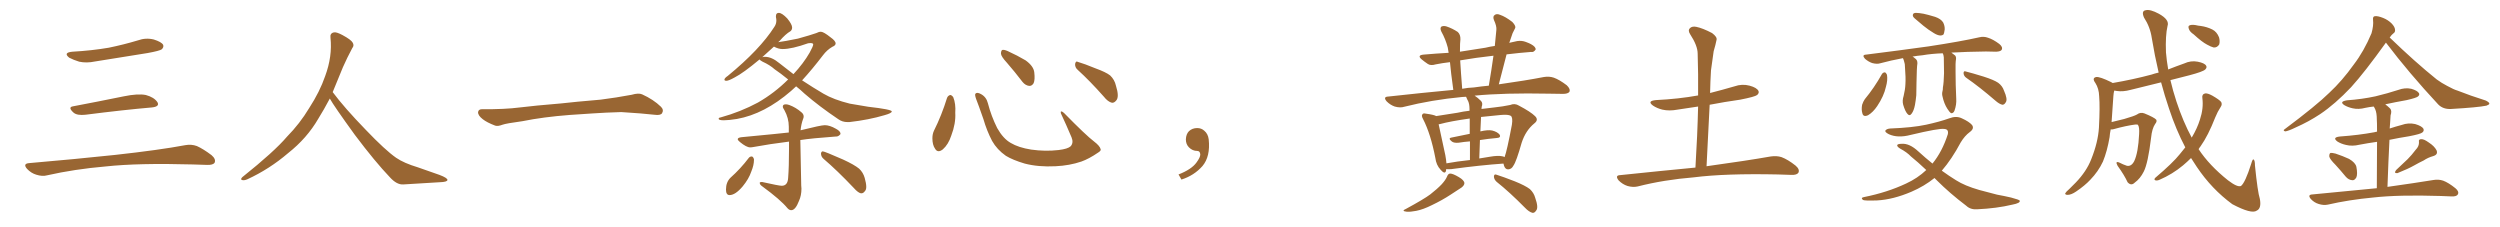 <svg xmlns="http://www.w3.org/2000/svg" xmlns:xlink="http://www.w3.org/1999/xlink" width="1650" height="150"><path fill="#996633" padding="10" d="M47.75 34.13L47.75 34.13Q60.64 33.40 71.78 31.49L71.78 31.49Q81.74 29.44 90.97 26.66L90.97 26.66Q96.24 24.76 101.51 26.07L101.51 26.07Q106.64 27.69 107.67 29.59L107.67 29.59Q108.25 31.05 106.79 32.52L106.79 32.52Q105.47 33.54 97.41 35.01L97.41 35.01Q79.54 37.94 62.70 40.58L62.70 40.58Q57.13 41.75 52.29 40.72L52.29 40.72Q48.49 39.55 45.70 38.09L45.70 38.09Q41.46 34.72 47.75 34.13ZM48.19 70.17L48.19 70.17Q63.72 67.24 81.74 63.57L81.74 63.57Q90.97 61.67 96.24 62.70L96.24 62.70Q101.66 64.16 103.86 67.38L103.86 67.38Q105.62 70.31 100.34 70.90L100.34 70.90Q81.59 72.51 56.40 75.73L56.40 75.73Q50.98 76.32 48.63 74.41L48.63 74.41Q44.53 70.75 48.19 70.17ZM19.04 107.67L19.04 107.67L19.04 107.67Q49.80 105.03 75.88 102.25L75.88 102.25Q105.18 99.02 122.31 95.80L122.31 95.80Q126.27 95.07 129.93 96.39L129.93 96.39Q134.18 98.29 139.60 102.39L139.60 102.39Q142.68 105.03 141.65 107.37L141.65 107.37Q140.63 108.98 136.67 108.84L136.67 108.84Q132.28 108.69 127.29 108.54L127.29 108.54Q91.41 107.52 69.73 109.86L69.73 109.86Q49.22 111.62 31.05 115.72L31.05 115.72Q27.98 116.60 23.88 115.28L23.88 115.28Q20.51 114.26 17.87 111.47L17.87 111.47Q14.94 108.11 19.04 107.67ZM217.68 65.04L217.68 65.04L217.68 65.04Q213.72 72.51 210.06 78.37L210.06 78.37Q202.59 91.26 190.14 101.07L190.14 101.07Q177.83 111.62 163.18 118.36L163.18 118.36Q161.13 119.24 159.67 118.80L159.67 118.80Q158.50 118.36 159.96 116.89L159.96 116.89Q181.05 100.05 189.40 90.23L189.40 90.23Q197.90 81.59 204.05 71.34L204.05 71.34Q211.08 60.50 214.60 50.24L214.60 50.24Q219.43 37.21 218.12 24.90L218.12 24.90Q217.68 21.97 220.31 21.39L220.31 21.39Q221.92 20.95 226.03 23.14L226.03 23.14Q231.74 26.22 232.76 28.13L232.76 28.13Q233.94 30.03 232.47 31.79L232.47 31.79Q229.10 38.09 226.32 44.38L226.32 44.38Q222.80 53.17 219.58 60.79L219.58 60.79Q227.20 71.04 241.41 85.69L241.41 85.69Q254.30 99.17 261.47 104.15L261.47 104.15Q266.60 107.67 275.83 110.45L275.83 110.45Q283.30 113.09 290.04 115.43L290.04 115.43Q295.46 117.48 295.31 118.80L295.31 118.80Q295.17 120.12 290.33 120.26L290.33 120.26Q279.05 120.85 266.16 121.73L266.16 121.73Q261.91 122.02 257.37 117.04L257.37 117.04Q247.56 106.79 234.23 89.06L234.23 89.06Q220.31 69.87 217.68 65.04ZM375.88 75.88L375.88 75.88L375.88 75.88Q358.59 77.20 344.82 79.98L344.82 79.98Q333.98 81.45 331.64 82.32L331.64 82.32Q328.56 83.50 326.81 82.91L326.81 82.91Q321.39 80.86 318.60 78.66L318.60 78.66Q315.38 76.17 315.53 73.97L315.53 73.97Q315.82 72.07 318.16 72.07L318.16 72.07Q333.11 72.22 343.21 70.90L343.21 70.90Q352.59 69.73 370.31 68.26L370.31 68.26Q379.10 67.24 396.39 65.77L396.39 65.77Q406.79 64.45 416.89 62.55L416.89 62.55Q421.44 61.23 423.78 62.26L423.78 62.26Q431.25 65.63 436.23 70.46L436.23 70.46Q438.28 72.51 436.96 74.71L436.96 74.71Q435.94 76.32 431.84 75.73L431.84 75.73Q424.22 74.85 410.01 73.97L410.01 73.97Q399.61 74.27 391.26 74.85L391.26 74.85Q383.79 75.44 375.88 75.88ZM559.28 80.57L560.60 80.57Q573.49 79.10 583.74 76.03L583.74 76.03Q588.57 74.71 588.57 73.54L588.57 73.54Q588.57 72.22 573.05 70.46L573.05 70.46L560.89 68.41Q550.20 65.77 543.46 61.82Q536.72 57.86 529.39 53.03L529.39 53.03Q535.99 45.85 543.16 36.47L543.16 36.47Q545.80 32.96 549.32 30.91L549.32 30.91Q551.51 30.03 551.51 28.71L551.51 28.71Q551.51 26.95 548.14 24.61L548.14 24.61Q543.75 21.09 541.85 20.95L541.85 20.95Q540.38 20.95 538.77 21.83L538.77 21.83Q535.11 23.14 526.61 25.49L526.61 25.49Q517.24 27.39 514.45 27.69L514.45 27.69Q513.87 27.69 513.57 27.98L513.57 27.98Q514.01 27.39 514.60 26.95L514.60 26.95Q518.55 22.41 521.63 20.65L521.63 20.65Q522.80 19.78 522.80 18.16L522.80 18.16Q522.80 16.11 519.58 12.16L519.58 12.16Q516.06 8.50 514.01 8.50L514.01 8.50Q512.11 8.50 512.11 10.69L512.11 10.69L512.11 11.28Q512.40 12.45 512.40 13.48L512.40 13.48Q512.40 15.82 511.08 17.72L511.08 17.72Q501.56 32.67 480.32 50.10L480.32 50.10Q478.13 51.56 478.13 52.59L478.13 52.59Q478.13 53.32 479.44 53.32L479.44 53.32Q480.91 53.32 484.86 51.12L484.86 51.12Q490.58 48.19 501.27 39.26L501.27 39.26Q501.71 39.84 503.32 40.72L503.32 40.72Q508.15 42.92 511.23 45.70L511.23 45.70Q515.33 48.49 520.17 52.44L520.17 52.44Q511.23 61.38 500.24 67.68L500.24 67.68Q488.82 73.83 475.63 77.49L475.63 77.49Q474.32 77.64 474.32 78.37L474.32 78.37Q474.32 79.39 477.69 79.39L477.69 79.39Q480.91 79.39 486.33 78.52L486.33 78.52Q504.49 75.29 522.07 60.06L522.07 60.06Q523.54 58.59 525.44 56.98L525.44 56.98Q528.22 59.18 531.01 61.82L531.01 61.82Q540.82 70.31 553.27 78.66L553.27 78.66Q555.91 80.57 559.28 80.57L559.28 80.57ZM523.68 48.93L523.68 48.93L514.45 41.75Q509.33 37.50 504.93 37.50L504.93 37.50Q503.32 37.50 503.03 37.79L503.03 37.79L510.79 30.76Q513.72 32.37 516.50 32.37L516.50 32.37Q522.66 32.37 533.35 28.56L533.35 28.56L534.81 28.42Q536.72 28.42 536.72 29.30L536.72 29.30Q536.72 30.47 534.38 34.72L534.38 34.72Q530.27 41.89 523.68 48.93ZM522.22 138.72L522.22 138.72Q525 138.72 527.34 132.57L527.34 132.57Q528.96 129.05 528.96 124.51L528.96 124.51L528.81 122.46L528.22 92.43Q535.55 91.26 551.81 90.09L551.81 90.09L552.10 90.09Q553.42 90.09 554.74 88.48L554.74 88.48L554.74 88.33Q554.74 86.57 551.66 84.96L551.66 84.96Q547.56 82.62 544.34 82.62L544.34 82.62Q541.85 82.62 528.37 85.99L528.37 85.99Q528.81 81.88 529.98 78.66L529.98 78.66Q530.42 77.78 530.42 76.90L530.42 76.90Q530.42 75.29 528.96 74.12L528.96 74.12Q525.29 70.90 520.90 69.29L520.90 69.29Q519.58 68.85 518.70 68.85L518.70 68.85Q516.65 68.85 516.65 70.31L516.65 70.31Q516.65 71.19 517.68 72.66L517.68 72.66Q520.61 77.93 520.61 83.64L520.61 83.64L520.61 87.45Q515.77 88.04 489.55 90.53L489.55 90.53Q486.91 90.82 486.91 91.85L486.91 91.85Q486.91 92.58 488.38 93.75L488.38 93.75Q492.63 97.27 495.12 97.27L495.12 97.27Q496.14 97.27 497.61 96.97L497.61 96.97Q507.86 95.07 520.75 93.46L520.75 93.46L520.75 98.29Q520.75 110.01 520.17 117.48L520.17 117.48Q519.87 122.61 515.92 122.61L515.92 122.61Q514.16 122.61 503.03 120.12L503.03 120.12L502.59 120.12Q501.42 120.12 501.42 120.70L501.42 120.70Q501.42 121.88 503.17 123.05L503.17 123.05Q515.19 131.84 519.73 137.40L519.73 137.40Q520.90 138.72 522.22 138.72ZM481.49 128.76L481.49 128.76Q485.30 128.76 490.14 123.05L490.14 123.05Q494.24 118.07 495.85 113.23L495.85 113.23Q497.61 108.98 497.61 105.62L497.61 105.62L497.61 105.03Q497.02 103.27 496.14 103.27L496.14 103.27Q494.97 103.27 494.24 104.15L494.24 104.15Q488.82 111.33 482.08 117.33L482.08 117.33Q479.15 120.26 479.15 125.10L479.15 125.10Q479.15 128.76 481.49 128.76ZM568.51 127.59L568.51 127.59Q569.82 127.59 570.85 126.12L570.85 126.12Q571.73 125.24 571.73 123.34L571.73 123.34Q571.73 121.00 570.70 117.41Q569.68 113.82 567.04 111.33L567.04 111.33Q563.82 108.69 556.49 105.32L556.49 105.32Q544.19 99.90 543.02 99.90L543.02 99.90Q542.14 99.90 541.85 101.22L541.85 101.22Q541.85 103.42 543.60 104.88L543.60 104.88Q552.54 112.50 563.38 123.93L563.38 123.93Q566.60 127.59 568.51 127.59ZM625.05 64.60L625.05 64.60Q625.63 63.13 627.10 62.70L627.10 62.70Q628.13 62.70 629.15 64.16L629.15 64.16Q630.91 68.55 630.47 74.41L630.47 74.41Q630.91 81.45 627.83 89.50L627.83 89.50Q625.93 95.36 622.27 98.58L622.27 98.58Q618.90 101.22 617.14 98.14L617.14 98.14Q615.38 95.65 615.38 91.26L615.38 91.26Q615.38 88.48 616.41 86.28L616.41 86.28Q621.53 76.03 625.05 64.60ZM726.42 98.44L726.42 98.44Q726.86 99.46 724.66 100.78L724.66 100.78Q718.65 104.88 713.67 106.64L713.67 106.64Q705.91 109.28 696.68 109.72L696.68 109.72Q685.25 110.30 676.32 107.96L676.32 107.96Q668.41 105.62 663.87 102.83L663.87 102.83Q658.01 98.73 654.79 93.02L654.79 93.02Q651.27 86.28 649.07 78.66L649.07 78.66Q645.70 68.99 644.24 65.33L644.24 65.33Q643.21 62.40 643.80 61.82L643.80 61.82Q644.82 60.64 647.46 62.11L647.46 62.11Q650.98 64.01 652.00 68.12L652.00 68.12Q654.20 76.61 658.15 84.52L658.15 84.52Q662.11 91.55 667.09 94.34L667.09 94.34Q672.22 97.41 680.57 98.73L680.57 98.73Q689.94 100.05 698.73 99.02L698.73 99.02Q704.74 98.29 706.64 96.53L706.64 96.53Q708.69 94.19 707.23 90.67L707.23 90.67Q703.71 82.32 700.20 74.85L700.20 74.85Q699.90 73.68 700.34 73.54L700.34 73.54Q701.22 73.54 702.25 74.56L702.25 74.56Q716.75 89.36 722.17 93.46L722.17 93.46Q725.83 96.24 726.42 98.44ZM664.60 41.46L664.60 41.46Q660.79 37.35 660.64 35.45L660.64 35.45Q660.64 33.40 661.52 32.96L661.52 32.96Q662.70 32.67 665.04 33.69L665.04 33.69Q671.48 36.62 676.90 39.84L676.90 39.84Q682.18 43.65 682.62 47.75L682.62 47.75Q683.20 52.59 682.18 54.93L682.18 54.93Q681.01 56.84 679.25 56.69L679.25 56.69Q676.76 56.40 674.85 54.05L674.85 54.05Q669.58 47.17 664.60 41.46ZM711.33 46.14L711.33 46.14L711.33 46.14Q709.42 44.53 709.57 42.19L709.57 42.19Q710.01 39.99 711.47 40.87L711.47 40.87Q715.58 42.04 723.05 45.12L723.05 45.12Q729.93 47.61 732.71 49.80L732.71 49.80Q735.64 52.59 736.52 56.54L736.52 56.54Q738.87 64.01 736.67 66.36L736.67 66.36Q735.35 67.97 733.89 67.82L733.89 67.82Q731.25 67.24 728.47 63.72L728.47 63.72Q719.24 53.32 711.33 46.14ZM797.75 91.99L797.75 91.99L797.75 91.99Q798.93 103.27 793.65 109.57L793.65 109.57Q788.09 115.87 779.74 118.51L779.74 118.51L777.83 115.14Q786.47 111.77 789.70 107.23L789.70 107.23Q792.19 103.86 792.19 101.95L792.19 101.95Q792.04 99.61 790.14 99.61L790.14 99.61Q787.06 99.61 784.72 97.27L784.72 97.27Q782.67 95.21 782.67 91.99L782.67 91.99Q782.81 88.48 784.72 86.57L784.72 86.57Q786.91 84.52 790.14 84.52L790.14 84.52Q792.92 84.52 794.82 86.28L794.82 86.28Q797.31 88.33 797.75 91.99ZM954.49 111.62L954.49 111.62Q954.49 112.21 954.35 112.79L954.35 112.79Q953.61 115.28 950.83 112.06L950.83 112.06Q947.90 108.98 947.31 104.15L947.31 104.15Q944.24 88.33 939.26 78.66L939.26 78.66Q937.94 76.32 938.82 75.44L938.82 75.44Q939.26 74.56 941.02 75L941.02 75Q946.44 75.73 947.90 76.61L947.90 76.61Q953.91 75.73 961.96 74.41L961.96 74.41Q965.77 73.54 969.87 73.10L969.87 73.10Q969.87 72.22 969.87 72.07L969.87 72.07Q969.87 68.70 968.99 66.80L968.99 66.80Q968.26 65.48 967.68 64.01L967.68 64.01Q967.53 63.87 967.53 63.87L967.53 63.87Q966.06 63.87 965.04 64.01L965.04 64.01Q944.82 65.92 926.81 70.46L926.81 70.46Q924.17 71.34 920.51 70.31L920.51 70.31Q917.58 69.29 915.23 66.94L915.23 66.94Q912.60 63.87 916.26 63.72L916.26 63.72Q938.82 61.23 959.18 59.33L959.18 59.33Q957.57 47.75 956.98 41.02L956.98 41.02Q952.00 41.60 947.61 42.48L947.61 42.48Q944.24 43.51 942.33 42.19L942.33 42.19Q940.14 40.72 938.38 39.26L938.38 39.26Q935.01 36.47 939.55 36.04L939.55 36.04Q948.05 35.30 956.10 34.86L956.10 34.86Q955.66 32.67 955.52 31.35L955.52 31.35Q954.05 25.78 951.27 20.80L951.27 20.80Q950.24 18.60 951.27 17.58L951.27 17.58Q952.73 16.85 954.64 17.43L954.64 17.43Q958.59 18.75 962.11 21.09L962.11 21.09Q964.01 22.85 963.87 26.07L963.87 26.07Q963.57 27.83 963.57 34.13L963.57 34.13Q971.63 32.96 980.42 31.49L980.42 31.49Q983.35 30.76 986.57 30.32L986.57 30.32Q987.16 24.76 987.60 19.78L987.60 19.78Q987.89 17.29 985.99 13.18L985.99 13.18Q985.11 10.84 986.43 9.96L986.43 9.96Q987.74 8.79 990.09 9.81L990.09 9.81Q993.60 10.99 998.14 14.50L998.14 14.50Q1000.78 17.29 999.90 18.75L999.90 18.75Q999.32 20.07 998.29 21.97L998.29 21.97Q997.41 24.32 996.39 27.54L996.39 27.54Q996.24 27.83 996.09 28.27L996.09 28.27Q998.58 27.69 1001.37 27.10L1001.37 27.10Q1004.44 26.66 1007.08 27.69L1007.08 27.69Q1009.42 28.56 1010.45 29.15L1010.45 29.15Q1013.67 30.91 1013.53 32.67L1013.53 32.67Q1012.21 34.72 1010.45 34.28L1010.45 34.28Q1002.83 34.86 994.34 35.89L994.34 35.89Q991.85 45.41 989.21 55.66L989.21 55.66Q1006.93 53.17 1018.95 50.83L1018.95 50.83Q1022.46 50.24 1025.54 51.27L1025.54 51.27Q1029.20 52.59 1034.03 56.25L1034.03 56.25Q1036.67 58.74 1035.79 60.64L1035.79 60.64Q1034.77 61.96 1031.54 61.96L1031.54 61.96Q1027.29 61.96 1022.31 61.82L1022.31 61.82Q992.72 61.23 973.24 63.13L973.24 63.13Q975.29 64.45 977.49 66.65L977.49 66.65Q978.81 68.12 977.93 70.46L977.93 70.46Q977.78 71.04 977.78 71.92L977.78 71.92Q981.88 71.34 986.28 70.90L986.28 70.90Q991.85 70.31 996.68 69.29L996.68 69.29Q999.76 67.97 1002.54 69.73L1002.54 69.73Q1010.30 73.83 1013.09 76.61L1013.09 76.61Q1015.72 79.10 1012.65 81.45L1012.65 81.45Q1006.93 86.13 1004.30 94.19L1004.30 94.19Q1000.78 106.64 998.88 109.28L998.88 109.28Q997.71 111.62 995.51 111.77L995.51 111.77Q993.60 111.91 992.72 109.57L992.72 109.57Q992.43 108.54 992.29 107.96L992.29 107.96Q977.34 108.98 957.86 111.62L957.86 111.62Q955.96 111.77 954.49 111.62ZM991.41 103.13L991.41 103.13Q992.43 103.27 993.02 103.71L993.02 103.71Q994.63 99.46 997.85 82.32L997.85 82.32Q998.58 77.49 997.12 76.46L997.12 76.46Q995.51 75.44 990.53 75.88L990.53 75.88Q983.35 76.61 977.49 77.20L977.49 77.20Q977.20 81.74 977.05 86.72L977.05 86.72Q982.03 85.55 984.81 86.13L984.81 86.13Q988.33 87.01 989.79 88.92L989.79 88.92Q990.82 90.97 987.60 91.11L987.60 91.11Q982.47 91.55 976.76 92.43L976.76 92.43Q976.46 98.29 976.32 104.59L976.32 104.59Q979.83 104.00 983.50 103.42L983.50 103.42Q988.62 102.54 991.41 103.13ZM954.64 107.81L954.64 107.81Q961.82 106.49 970.17 105.62L970.17 105.62Q970.17 98.58 970.17 93.31L970.17 93.31Q966.36 93.60 962.70 94.19L962.70 94.19Q959.77 94.48 958.30 93.46L958.30 93.46Q955.52 91.26 957.86 90.82L957.86 90.82Q963.43 89.65 970.02 88.33L970.02 88.33Q970.02 81.88 970.02 78.22L970.02 78.22Q957.42 79.98 950.39 81.88L950.39 81.88Q950.10 81.88 949.51 82.03L949.51 82.03Q950.68 87.74 953.91 102.39L953.91 102.39Q954.49 105.47 954.64 107.81ZM972.80 57.71L972.80 57.71Q977.78 56.98 982.62 56.54L982.62 56.54Q984.38 46.14 985.69 36.77L985.69 36.77Q973.83 38.09 963.72 39.84L963.72 39.84Q964.16 47.46 965.04 58.59L965.04 58.59Q968.85 57.86 972.80 57.71ZM955.08 116.46L955.08 116.46Q955.81 114.55 957.13 114.55L957.13 114.55Q958.89 114.55 962.84 116.89L962.84 116.89Q966.36 118.95 966.50 120.85L966.50 120.85Q966.50 122.31 964.60 123.78L964.60 123.78Q962.40 125.24 957.42 128.47L957.42 128.47Q951.86 132.13 945.12 135.35L945.12 135.35Q939.26 138.28 934.72 139.16L934.72 139.16Q930.91 139.89 928.56 139.75L928.56 139.75Q924.46 139.31 927.98 137.84L927.98 137.84Q939.84 131.40 943.95 128.32L943.95 128.32Q948.49 124.80 951.56 121.58L951.56 121.58Q954.20 118.65 955.08 116.46ZM987.74 119.97L987.74 119.97L987.74 119.97Q985.99 118.36 985.99 116.46L985.99 116.46Q986.13 114.70 987.60 115.28L987.60 115.28Q991.85 116.60 999.76 119.68L999.76 119.68Q1006.64 122.46 1009.72 124.80L1009.72 124.80Q1012.35 127.29 1013.23 130.52L1013.23 130.52Q1015.58 137.11 1013.82 139.01L1013.82 139.01Q1012.79 140.63 1011.47 140.48L1011.47 140.48Q1009.13 139.89 1006.49 137.11L1006.49 137.11Q996.24 126.71 987.74 119.97ZM1118.99 110.60L1118.99 110.60L1118.99 110.60Q1120.31 89.36 1120.75 70.31L1120.75 70.31Q1113.87 71.34 1107.13 72.36L1107.13 72.36Q1101.71 73.39 1097.17 72.36L1097.17 72.36Q1093.65 71.48 1091.02 69.73L1091.02 69.73Q1086.77 66.65 1092.92 66.06L1092.92 66.06Q1107.86 65.33 1120.75 62.99L1120.75 62.99Q1120.90 48.78 1120.46 35.45L1120.46 35.45Q1120.46 30.18 1115.48 22.56L1115.48 22.56Q1113.87 20.07 1115.33 18.60L1115.33 18.60Q1116.80 17.14 1119.58 17.72L1119.58 17.72Q1123.83 18.60 1129.98 21.83L1129.98 21.83Q1133.50 24.46 1132.91 26.37L1132.91 26.37Q1132.32 29.44 1131.01 33.84L1131.01 33.84Q1130.27 38.82 1129.25 46.44L1129.25 46.44Q1128.81 53.76 1128.66 61.38L1128.66 61.38Q1136.72 59.33 1144.78 56.98L1144.78 56.98Q1149.76 55.22 1154.74 56.54L1154.74 56.54Q1159.57 57.86 1160.60 60.06L1160.60 60.06Q1161.18 61.38 1159.72 62.70L1159.72 62.70Q1158.25 63.87 1148.58 65.77L1148.58 65.77Q1138.18 67.24 1128.37 69.14L1128.37 69.14Q1127.34 88.92 1126.32 109.72L1126.32 109.72Q1152.83 106.05 1168.65 103.27L1168.65 103.27Q1172.61 102.69 1175.83 103.71L1175.83 103.71Q1180.08 105.32 1185.06 109.28L1185.06 109.28Q1187.99 111.77 1186.96 113.96L1186.96 113.96Q1185.94 115.58 1182.28 115.43L1182.28 115.43Q1178.17 115.28 1173.34 115.14L1173.34 115.14Q1138.77 114.40 1117.97 117.04L1117.97 117.04Q1098.19 118.65 1080.91 123.05L1080.91 123.05Q1077.83 123.78 1074.17 122.75L1074.17 122.75Q1070.95 121.73 1068.31 119.09L1068.31 119.09Q1065.67 115.72 1069.34 115.58L1069.34 115.58Q1096.00 112.79 1118.99 110.60ZM1264.60 8.50L1264.60 8.50Q1266.36 8.50 1269.58 9.08L1269.58 9.08Q1272.36 9.67 1277.20 11.13L1277.20 11.13Q1281.01 12.45 1282.47 14.79L1282.47 14.79Q1283.64 17.14 1283.50 19.48L1283.50 19.48Q1283.20 21.97 1282.62 22.85L1282.62 22.85Q1281.88 23.44 1280.57 23.44L1280.57 23.44Q1278.66 23.29 1276.32 21.83L1276.32 21.83Q1272.66 19.63 1269.43 16.99L1269.43 16.99Q1266.36 14.50 1263.72 12.16L1263.72 12.16Q1262.11 10.84 1262.55 9.52L1262.55 9.52Q1262.84 8.50 1264.60 8.50ZM1282.18 35.16L1282.18 35.16Q1274.71 35.45 1268.85 36.47L1268.85 36.47Q1265.33 36.77 1262.26 37.35L1262.26 37.35Q1263.13 37.79 1263.72 38.38L1263.72 38.38Q1265.63 39.55 1265.48 41.89L1265.48 41.89Q1265.04 44.38 1264.89 54.49L1264.89 54.49Q1264.75 58.74 1264.75 62.84L1264.75 62.84Q1264.45 66.06 1263.87 69.29L1263.87 69.29Q1263.13 73.10 1261.67 75L1261.67 75Q1260.35 76.90 1258.89 75.15L1258.89 75.15Q1257.42 73.54 1256.10 69.14L1256.10 69.14Q1255.37 66.50 1256.40 63.28L1256.40 63.28Q1257.42 59.18 1257.57 55.52L1257.57 55.52Q1257.86 51.42 1257.28 44.24L1257.28 44.24Q1257.28 42.04 1256.84 41.02L1256.84 41.02Q1256.54 39.70 1255.96 38.38L1255.96 38.38Q1248.05 39.84 1241.02 41.75L1241.02 41.75Q1238.82 42.48 1235.60 41.60L1235.60 41.60Q1233.11 40.72 1230.91 38.82L1230.91 38.82Q1228.56 36.18 1231.64 36.04L1231.64 36.04Q1253.91 33.25 1272.80 30.62L1272.80 30.62Q1294.04 27.39 1306.35 24.61L1306.35 24.61Q1309.28 23.88 1312.06 24.90L1312.06 24.90Q1315.43 25.93 1319.53 29.00L1319.53 29.00Q1322.02 31.05 1321.14 32.81L1321.14 32.81Q1320.56 33.98 1317.48 34.13L1317.48 34.13Q1314.40 34.13 1310.74 33.98L1310.74 33.98Q1297.71 34.13 1287.89 34.72L1287.89 34.72Q1289.06 35.60 1290.38 36.62L1290.38 36.62Q1291.11 37.50 1290.97 38.96L1290.97 38.96Q1290.53 41.46 1290.67 47.61L1290.67 47.61Q1290.67 55.66 1291.11 65.04L1291.11 65.04Q1291.41 68.99 1289.94 73.10L1289.94 73.10Q1289.21 74.85 1287.74 74.71L1287.74 74.71Q1286.72 74.12 1285.25 71.78L1285.25 71.78Q1283.06 68.41 1282.03 63.57L1282.03 63.57Q1281.59 61.96 1282.03 60.21L1282.03 60.21Q1282.32 59.47 1282.32 57.71L1282.32 57.71Q1282.91 54.49 1283.06 48.34L1283.06 48.34Q1283.06 41.89 1282.91 37.79L1282.91 37.79Q1282.76 36.04 1282.18 35.16ZM1242.04 48.93L1242.04 48.93Q1242.77 47.75 1244.09 47.75L1244.09 47.75Q1244.82 48.05 1245.41 49.37L1245.41 49.37Q1246.00 52.88 1244.68 57.42L1244.68 57.42Q1243.36 63.43 1238.96 70.02L1238.96 70.02Q1236.18 74.12 1232.96 76.03L1232.96 76.03Q1229.74 77.49 1229.15 74.71L1229.15 74.71Q1228.42 72.36 1229.00 69.14L1229.00 69.14Q1229.74 66.94 1230.76 65.48L1230.76 65.48Q1237.06 57.86 1242.04 48.93ZM1297.85 51.42L1297.85 51.42Q1296.09 50.24 1295.95 48.34L1295.95 48.34Q1295.95 46.58 1297.41 47.17L1297.41 47.17Q1301.51 48.19 1309.13 50.54L1309.13 50.54Q1316.02 52.73 1318.80 54.64L1318.80 54.64Q1321.58 56.69 1322.61 59.77L1322.61 59.77Q1325.24 65.63 1323.78 67.53L1323.78 67.53Q1322.90 69.14 1321.58 69.14L1321.58 69.14Q1319.53 68.70 1316.89 66.36L1316.89 66.36Q1306.35 57.28 1297.85 51.42ZM1276.76 117.48L1276.76 117.48L1276.76 117.48Q1270.02 122.90 1261.52 126.56L1261.52 126.56Q1249.51 131.69 1238.96 132.28L1238.96 132.28Q1230.62 132.57 1229.59 131.98L1229.59 131.98Q1227.83 130.52 1230.18 130.08L1230.18 130.08Q1245.56 127.00 1258.01 121.14L1258.01 121.14Q1265.63 117.63 1271.34 112.21L1271.34 112.21Q1265.77 106.93 1261.23 103.27L1261.23 103.27Q1258.59 100.49 1254.20 98.14L1254.20 98.14Q1252.00 96.83 1252.15 95.80L1252.15 95.80Q1252.44 94.92 1255.08 94.92L1255.08 94.92Q1260.21 94.48 1266.06 99.90L1266.06 99.90Q1270.90 104.30 1275.44 107.96L1275.44 107.96Q1281.88 100.05 1285.55 88.62L1285.55 88.62Q1286.28 85.25 1283.20 85.11L1283.20 85.11Q1279.98 84.52 1260.94 89.06L1260.94 89.06Q1252.59 91.26 1246.73 88.62L1246.73 88.62Q1243.80 87.16 1244.38 86.13L1244.38 86.13Q1245.26 84.96 1247.61 84.81L1247.61 84.81Q1262.26 84.23 1271.19 82.32L1271.19 82.32Q1279.98 80.42 1286.57 78.08L1286.57 78.08Q1291.11 76.32 1294.78 78.08L1294.78 78.08Q1299.61 80.27 1301.51 82.47L1301.51 82.47Q1303.27 84.81 1300.05 87.16L1300.05 87.16Q1296.68 89.65 1294.04 94.04L1294.04 94.04Q1288.18 105.03 1281.59 112.65L1281.59 112.65Q1286.43 116.16 1290.97 118.95L1290.97 118.95Q1296.68 122.61 1306.35 125.39L1306.35 125.39Q1310.89 126.56 1318.07 128.47L1318.07 128.47Q1322.90 129.35 1327.29 130.37L1327.29 130.37Q1332.86 131.84 1333.01 132.42L1333.01 132.42Q1333.59 134.03 1328.17 135.06L1328.17 135.06Q1317.77 137.55 1304.88 138.13L1304.88 138.13Q1300.49 138.43 1297.71 135.79L1297.71 135.79Q1286.87 127.59 1278.37 119.09L1278.37 119.09Q1277.34 118.07 1276.76 117.48ZM1447.85 22.71L1447.85 22.71Q1445.21 20.95 1444.63 19.04L1444.63 19.04Q1444.04 17.29 1444.92 16.85L1444.92 16.85Q1446.24 16.11 1449.02 16.55L1449.02 16.55Q1450.78 16.99 1452.54 17.14L1452.54 17.14Q1456.64 17.72 1460.16 19.48L1460.16 19.48Q1463.09 20.95 1464.55 24.61L1464.55 24.61Q1465.28 27.10 1464.70 29.30L1464.70 29.30Q1463.38 31.49 1461.04 31.35L1461.04 31.35Q1459.28 30.91 1456.64 29.44L1456.64 29.44Q1453.27 27.69 1447.85 22.71ZM1442.29 97.27L1442.29 97.27L1442.29 97.27Q1436.13 85.55 1431.59 71.78L1431.59 71.78Q1428.66 63.13 1426.32 54.35L1426.32 54.35Q1415.92 56.98 1406.10 59.33L1406.10 59.33Q1401.27 60.64 1397.17 60.06L1397.17 60.06Q1396.29 59.91 1395.41 59.77L1395.41 59.77Q1394.97 61.23 1394.82 63.57L1394.82 63.57Q1394.24 72.95 1393.65 80.57L1393.65 80.57Q1397.61 79.54 1402.00 78.52L1402.00 78.52Q1408.59 76.61 1410.35 75.59L1410.35 75.59Q1412.70 73.83 1415.33 74.85L1415.33 74.85Q1421.78 77.49 1423.10 78.96L1423.10 78.96Q1423.83 80.13 1422.36 81.88L1422.36 81.88Q1420.31 84.96 1419.73 90.82L1419.73 90.82Q1417.68 107.81 1414.89 113.23L1414.89 113.23Q1412.55 117.92 1408.89 120.56L1408.89 120.56Q1406.54 122.90 1404.20 120.26L1404.20 120.26Q1402.15 115.72 1397.61 109.42L1397.61 109.42Q1395.70 105.91 1398.93 107.37L1398.93 107.37Q1401.12 108.54 1403.76 109.42L1403.76 109.42Q1406.69 110.01 1408.59 106.35L1408.59 106.35Q1411.23 100.78 1411.82 88.48L1411.82 88.48Q1412.11 83.94 1411.08 82.47L1411.08 82.47Q1410.79 82.03 1409.33 82.18L1409.33 82.18Q1403.47 82.91 1394.97 85.25L1394.97 85.25Q1393.95 85.55 1393.07 85.40L1393.07 85.40Q1392.48 88.18 1392.33 90.53L1392.33 90.53Q1390.72 99.90 1387.94 106.64L1387.94 106.64Q1384.86 113.23 1379.59 118.65L1379.59 118.65Q1376.07 122.46 1370.21 126.42L1370.21 126.42Q1366.99 128.61 1364.65 128.61L1364.65 128.61Q1362.89 128.61 1363.04 127.59L1363.04 127.59Q1363.62 126.56 1365.82 124.66L1365.82 124.66Q1367.72 122.75 1370.07 120.41L1370.07 120.41Q1377.10 113.09 1380.18 105.18L1380.18 105.18Q1384.72 93.90 1385.30 84.23L1385.30 84.23Q1386.04 70.31 1385.45 63.57L1385.45 63.57Q1385.30 58.45 1382.96 54.79L1382.96 54.79Q1380.47 51.42 1383.54 50.83L1383.54 50.83Q1385.89 50.54 1393.36 54.20L1393.36 54.20Q1393.80 54.35 1394.38 54.79L1394.38 54.79Q1408.01 52.44 1420.02 49.22L1420.02 49.22Q1422.07 48.49 1424.71 47.90L1424.71 47.90Q1422.07 36.62 1420.17 25.05L1420.17 25.05Q1419.14 17.87 1415.04 11.57L1415.04 11.57Q1413.13 7.18 1416.21 6.74L1416.21 6.74Q1419.14 6.01 1424.85 9.08L1424.85 9.08Q1432.03 13.04 1430.57 17.14L1430.57 17.14Q1429.10 23.44 1429.54 34.57L1429.54 34.57Q1429.98 39.99 1431.01 45.85L1431.01 45.85Q1436.13 43.80 1441.55 41.89L1441.55 41.89Q1445.95 39.84 1450.49 40.72L1450.49 40.72Q1455.03 41.60 1456.05 43.36L1456.05 43.36Q1456.79 44.53 1455.47 45.85L1455.47 45.85Q1454.00 47.31 1445.07 49.66L1445.07 49.66Q1438.33 51.42 1432.47 52.88L1432.47 52.88Q1434.08 59.77 1436.43 66.94L1436.43 66.94Q1440.82 80.27 1446.53 90.82L1446.53 90.82Q1450.20 84.67 1451.95 78.96L1451.95 78.96Q1454.44 71.48 1453.56 64.75L1453.56 64.75Q1453.13 62.26 1455.32 61.67L1455.32 61.67Q1456.93 61.38 1460.16 63.13L1460.16 63.13Q1464.99 65.92 1466.02 67.38L1466.02 67.38Q1466.75 68.99 1465.72 70.46L1465.72 70.46Q1463.53 73.83 1462.06 77.49L1462.06 77.49Q1457.37 89.50 1452.39 96.53L1452.39 96.53Q1451.66 97.41 1451.07 98.44L1451.07 98.44Q1458.11 109.13 1470.41 118.95L1470.41 118.95Q1476.71 123.78 1479.05 122.75L1479.05 122.75Q1481.84 120.56 1485.79 108.11L1485.79 108.11Q1486.67 105.03 1487.26 105.18L1487.26 105.18Q1488.28 105.62 1488.28 109.28L1488.28 109.28Q1490.04 126.71 1491.50 131.25L1491.50 131.25Q1492.68 137.55 1489.45 139.01L1489.45 139.01Q1486.08 141.50 1473.34 134.77L1473.34 134.77Q1459.72 124.80 1449.90 110.16L1449.90 110.16Q1447.85 107.08 1446.09 104.30L1446.09 104.30Q1443.60 106.79 1440.82 109.13L1440.82 109.13Q1433.79 114.99 1425.29 118.65L1425.29 118.65Q1423.68 119.38 1422.36 118.95L1422.36 118.95Q1421.48 118.36 1422.51 117.33L1422.51 117.33Q1434.08 107.52 1438.62 101.81L1438.62 101.81Q1440.38 99.61 1442.29 97.27ZM1574.71 28.13L1574.71 28.13Q1560.64 47.75 1551.71 57.57L1551.71 57.57Q1541.16 68.70 1531.35 75.29L1531.35 75.29Q1523.58 80.42 1515.23 84.08L1515.23 84.08Q1510.11 86.57 1508.20 86.72L1508.20 86.72Q1506.45 86.13 1507.91 85.25L1507.91 85.25Q1528.86 69.58 1537.35 61.23L1537.35 61.23Q1545.85 53.32 1553.47 42.63L1553.47 42.63Q1560.21 33.84 1565.19 21.97L1565.19 21.97Q1566.65 16.85 1566.21 13.18L1566.21 13.18Q1565.92 10.84 1567.38 10.69L1567.38 10.69Q1569.29 10.40 1572.95 11.87L1572.95 11.87Q1576.17 13.18 1578.52 15.53L1578.52 15.53Q1580.57 17.72 1580.71 19.48L1580.71 19.48Q1581.01 21.24 1579.54 22.12L1579.54 22.12Q1578.52 22.85 1577.20 24.76L1577.20 24.76Q1594.04 41.02 1608.25 52.44L1608.25 52.44Q1611.47 54.79 1615.14 56.69L1615.14 56.69Q1619.68 59.18 1621.88 59.77L1621.88 59.77Q1630.37 63.13 1640.63 66.36L1640.63 66.36Q1642.97 67.53 1642.97 68.41L1642.97 68.41Q1642.82 69.14 1641.06 69.73L1641.06 69.73Q1635.50 70.90 1617.77 71.92L1617.77 71.92Q1612.50 72.22 1609.28 68.99L1609.28 68.99Q1589.79 48.05 1574.71 28.13ZM1541.46 108.84L1541.46 108.84Q1537.79 105.18 1537.35 103.42L1537.35 103.42Q1537.21 101.51 1538.09 100.93L1538.09 100.93Q1539.11 100.78 1541.46 101.37L1541.46 101.37Q1546.29 102.98 1550.39 104.88L1550.39 104.88Q1554.64 107.37 1555.22 110.16L1555.22 110.16Q1556.10 114.84 1555.22 117.04L1555.22 117.04Q1554.05 119.09 1552.59 118.95L1552.59 118.95Q1550.10 118.80 1548.19 116.60L1548.19 116.60Q1544.68 112.35 1541.46 108.84ZM1594.34 98.88L1594.34 98.88Q1596.68 96.53 1596.53 93.75L1596.53 93.75Q1596.09 91.85 1598.00 91.85L1598.00 91.85Q1599.76 91.70 1602.98 94.04L1602.98 94.04Q1606.64 96.39 1608.11 99.17L1608.11 99.17Q1609.28 101.95 1606.05 102.98L1606.05 102.98Q1602.39 104.00 1599.61 105.91L1599.61 105.91Q1596.53 107.37 1593.46 109.13L1593.46 109.13Q1589.36 111.47 1582.32 114.26L1582.32 114.26Q1579.69 114.55 1581.45 112.21L1581.45 112.21Q1585.40 108.54 1589.06 105.03L1589.06 105.03Q1591.70 102.39 1594.34 98.88ZM1568.70 124.22L1568.70 124.22L1568.70 124.22Q1568.70 104.74 1568.85 93.60L1568.85 93.60Q1562.70 94.48 1557.28 95.51L1557.28 95.51Q1552.44 96.68 1548.34 95.65L1548.34 95.65Q1545.12 94.92 1542.77 93.46L1542.77 93.46Q1538.96 90.67 1544.38 90.09L1544.38 90.09Q1556.69 89.21 1566.94 87.30L1566.94 87.30Q1567.82 87.01 1568.85 86.87L1568.85 86.87Q1568.85 80.42 1568.70 78.96L1568.70 78.96Q1568.70 74.56 1567.68 72.22L1567.68 72.22Q1567.24 71.19 1566.65 70.31L1566.65 70.31Q1563.72 70.61 1561.08 71.19L1561.08 71.19Q1556.69 72.36 1552.73 71.48L1552.73 71.48Q1549.51 70.75 1547.31 69.43L1547.31 69.43Q1543.65 67.09 1548.93 66.21L1548.93 66.21Q1559.03 65.48 1567.82 63.57L1567.82 63.57Q1575.73 61.67 1582.91 59.33L1582.91 59.33Q1587.30 57.71 1591.41 58.59L1591.41 58.59Q1595.51 59.77 1596.53 61.52L1596.53 61.52Q1597.12 62.70 1595.80 63.72L1595.80 63.72Q1594.78 64.60 1588.48 66.06L1588.48 66.06Q1581.01 67.38 1574.27 68.85L1574.27 68.85Q1576.03 70.17 1577.49 71.63L1577.49 71.63Q1578.81 73.10 1577.78 76.17L1577.78 76.17Q1577.64 78.08 1577.49 80.86L1577.49 80.86Q1577.34 82.91 1577.20 84.81L1577.20 84.81Q1581.15 83.50 1585.11 82.47L1585.11 82.47Q1589.50 80.86 1594.04 81.88L1594.04 81.88Q1598.44 83.20 1599.46 84.96L1599.46 84.96Q1600.05 86.43 1598.73 87.45L1598.73 87.45Q1597.56 88.48 1589.94 89.94L1589.94 89.94Q1583.35 90.97 1577.05 92.29L1577.05 92.29Q1576.32 106.20 1575.73 123.34L1575.73 123.34Q1594.48 120.70 1606.05 118.80L1606.05 118.80Q1609.42 118.21 1612.50 119.24L1612.50 119.24Q1616.02 120.56 1620.56 124.22L1620.56 124.22Q1623.19 126.42 1622.17 128.32L1622.17 128.32Q1621.29 129.79 1618.07 129.64L1618.07 129.64Q1614.55 129.49 1610.89 129.35L1610.89 129.35Q1583.06 128.47 1566.21 130.37L1566.21 130.37Q1550.39 131.84 1536.33 135.06L1536.33 135.06Q1533.54 135.64 1530.32 134.62L1530.32 134.62Q1527.39 133.74 1525.20 131.40L1525.20 131.40Q1522.71 128.47 1526.22 128.32L1526.22 128.32Q1549.22 126.12 1568.70 124.22Z"/></svg>